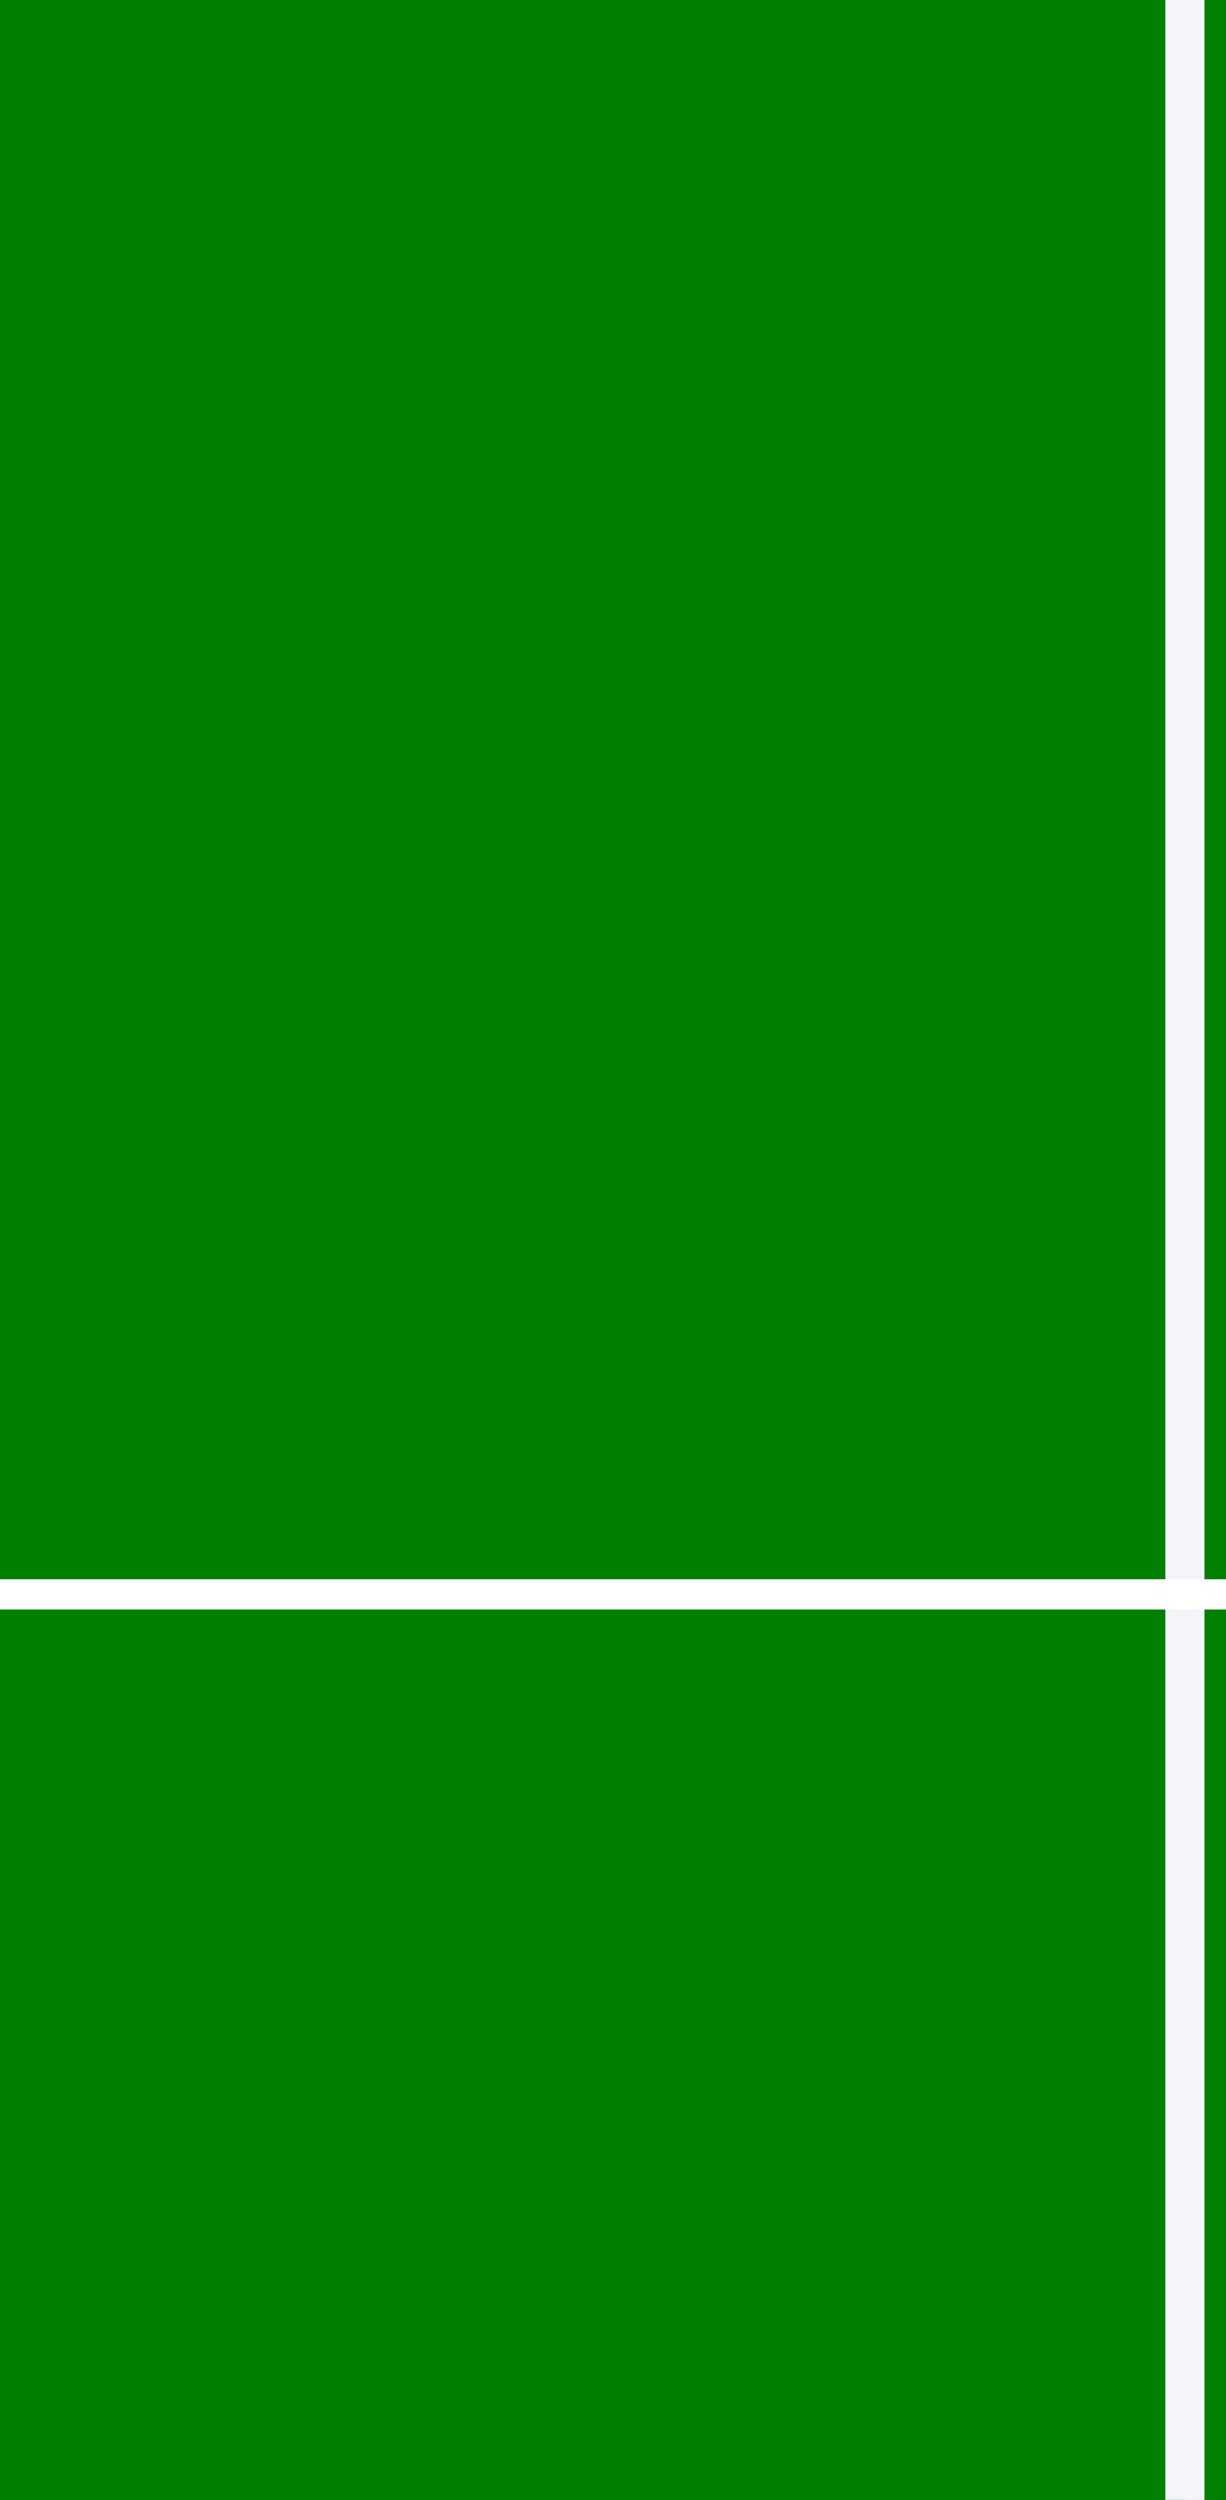 <?xml version="1.0"?><svg width="257.378" height="524.405" xmlns="http://www.w3.org/2000/svg">
 <rect width="100%" height="100%" fill="#333333" stroke="none"/>
 <title>TENIS COURT</title>

 <g>
  <title>Layer 1</title>
  <g id="layer1">
   <g id="Terrain" transform="matrix(2.738, 0, 0, 2.114, -93.993, -1085.64)">
    <rect y="176.448" x="-233.206" height="990.626" width="484.626" id="rect3159" stroke-miterlimit="4" stroke-width="3.088" stroke="#f4f4fa" fill="#803300"/>
    <g id="g3275">
     <rect id="rect2387" width="310.432" height="676.432" x="-146.109" y="333.545" stroke-miterlimit="4" stroke-width="3" stroke="#f4f4fa" fill="#008000"/>
     <rect id="rect3245" width="232.142" height="676.21" x="-106.963" y="333.656" stroke-miterlimit="4" stroke-width="3" stroke="#f4f4fa" fill="#008000"/>
     <rect id="rect3257" width="232.145" height="362.716" x="-106.965" y="490.403" stroke-miterlimit="4" stroke-width="2.998" stroke="#f4f4fa" fill="#008000"/>
     <rect id="rect3271" width="2.695" height="365.409" x="7.76" y="489.057" stroke-miterlimit="4" stroke-width="0.305" fill="#ffffff"/>
     <rect id="rect3273" width="313.429" height="3" x="-147.607" y="670.261" stroke-miterlimit="4" stroke-width="3" fill="#ffffff"/>
    </g>
   </g>
  </g>
 </g>
</svg>